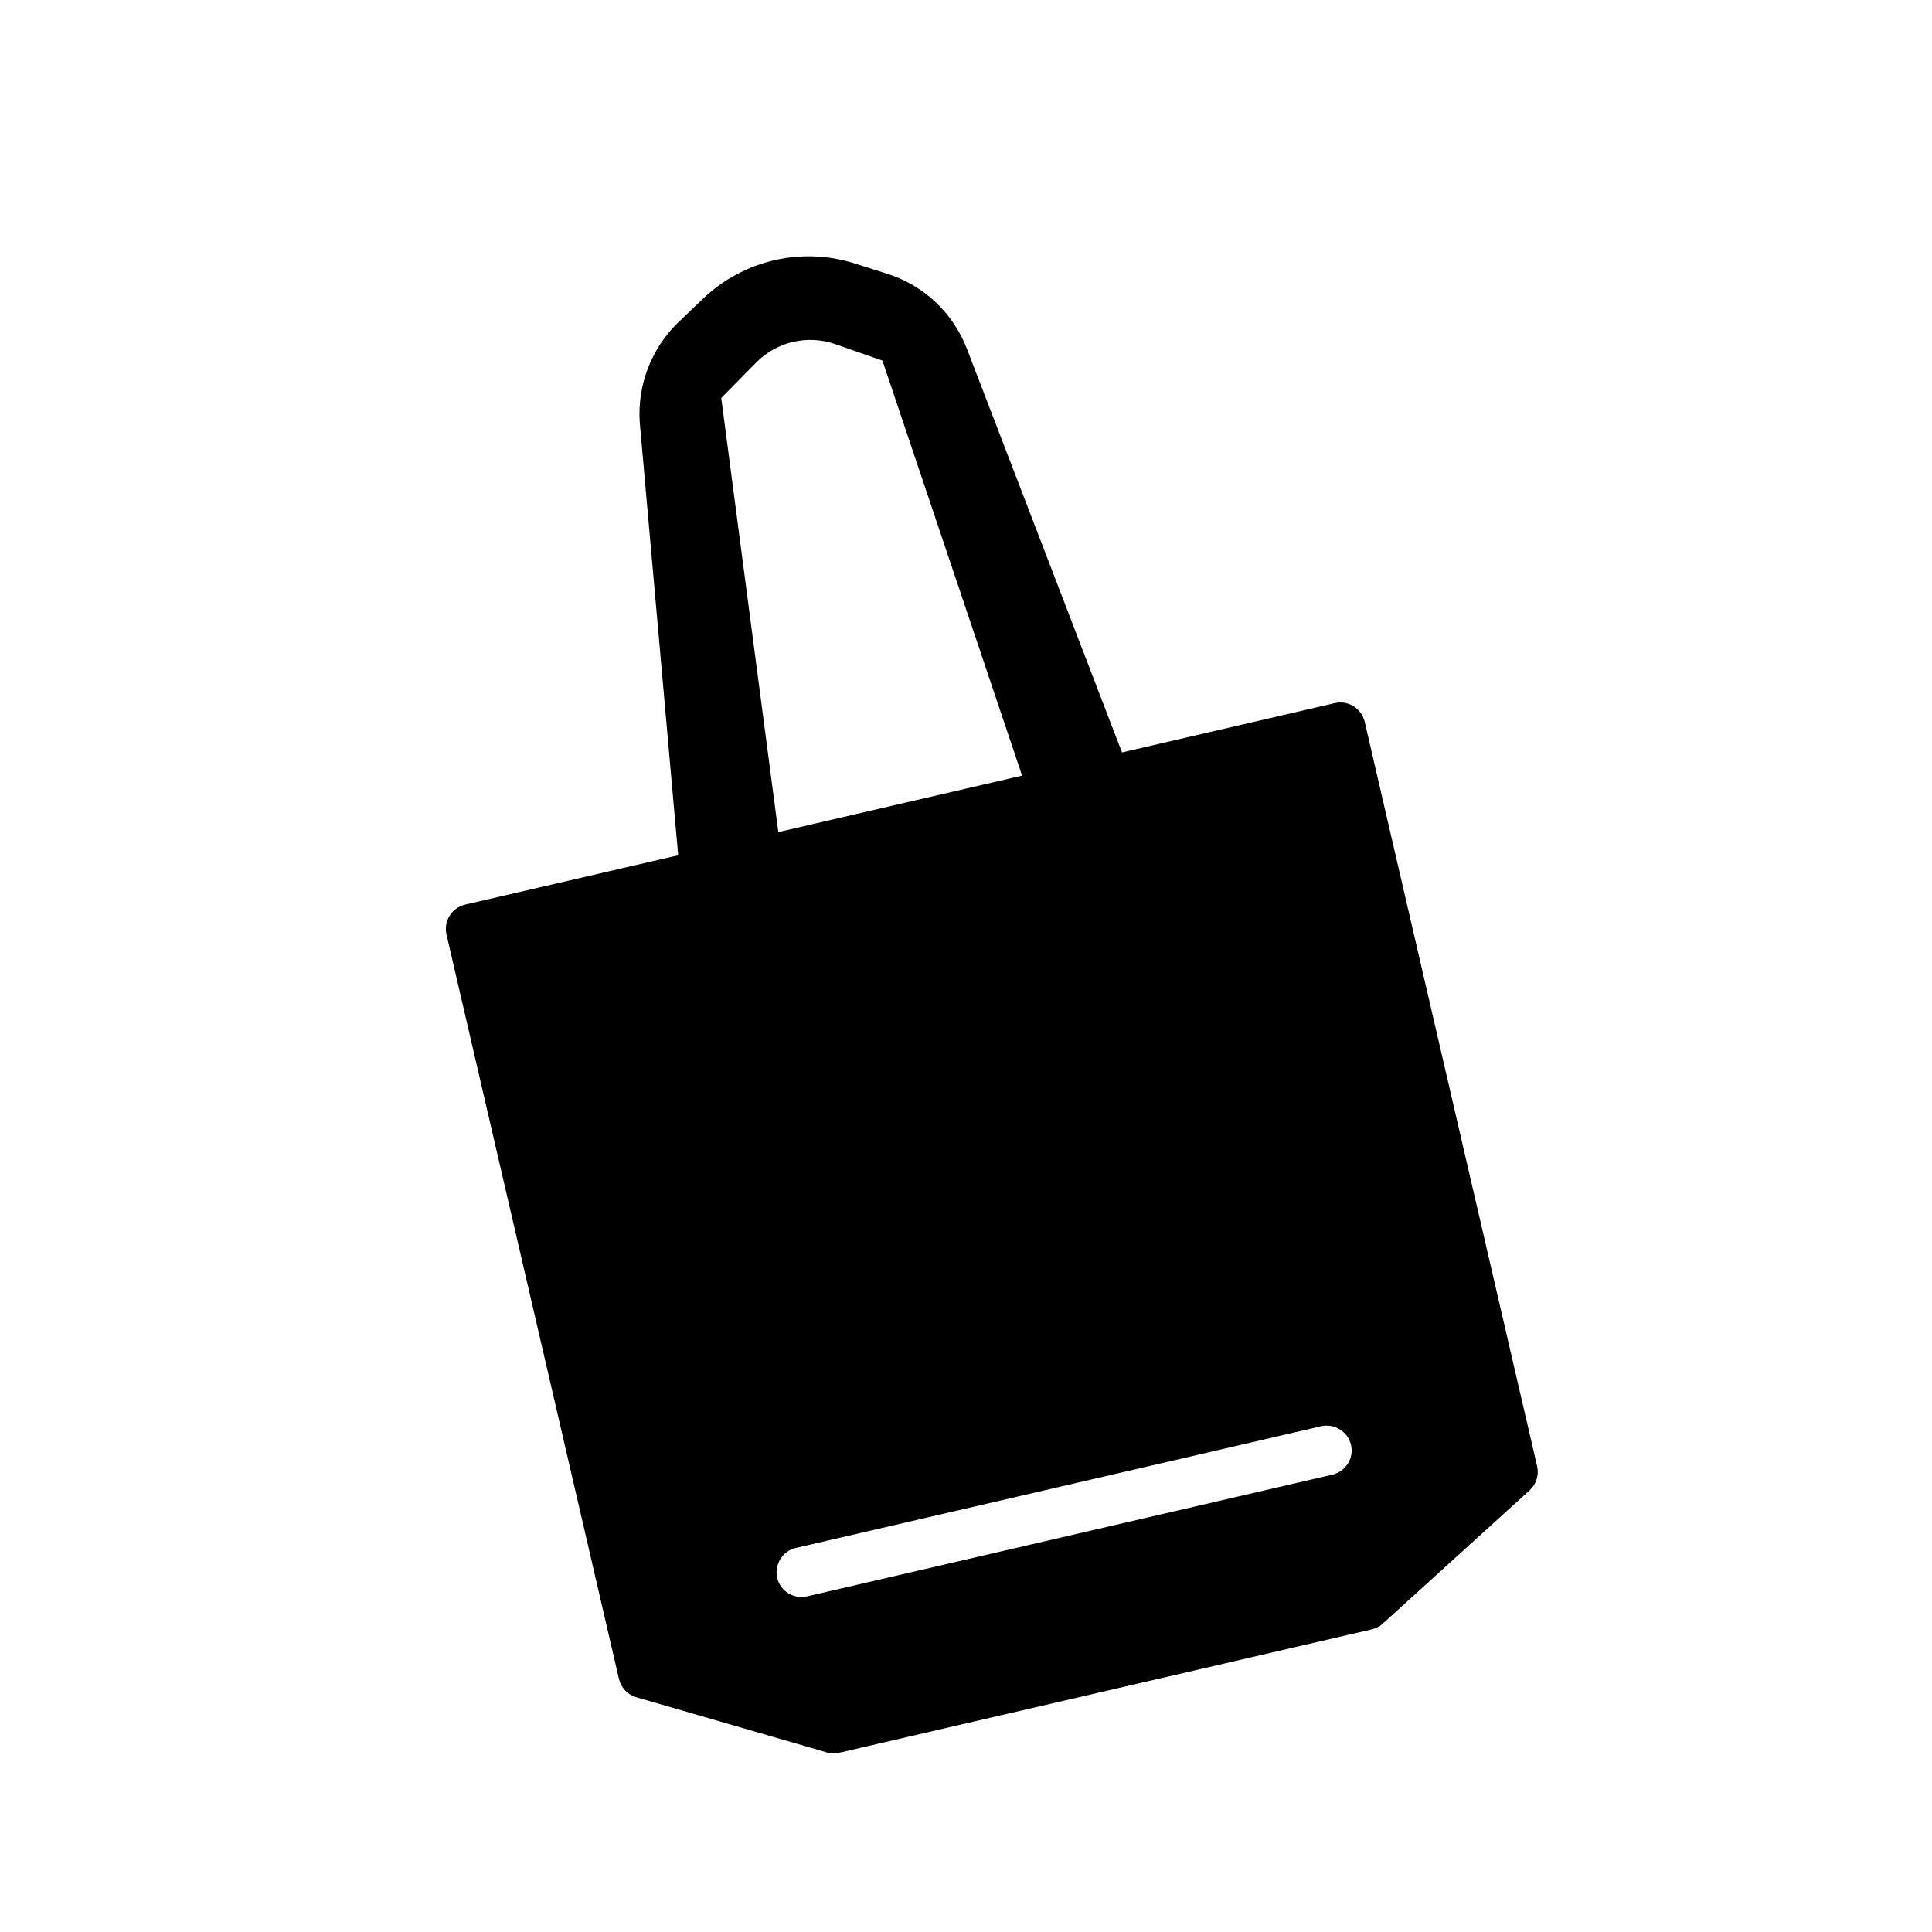 <svg width="35" height="35" viewBox="0 0 35 35" fill="none" xmlns="http://www.w3.org/2000/svg">
<g clip-path="url(#clip0_3775_5717)">
<path d="M24.184 12.737L20.326 13.631L17.517 6.32C17.265 5.668 16.735 5.167 16.067 4.958L15.478 4.771C14.52 4.469 13.47 4.713 12.743 5.405L12.296 5.832C11.793 6.312 11.533 7.001 11.593 7.692L12.286 15.494L8.427 16.388C8.181 16.445 8.033 16.689 8.089 16.931L11.213 30.415C11.25 30.575 11.37 30.701 11.527 30.747L14.976 31.746C15.05 31.77 15.132 31.769 15.206 31.752L24.849 29.518C24.922 29.501 24.996 29.466 25.052 29.412L27.711 26.998C27.831 26.888 27.884 26.721 27.846 26.561L24.723 13.077C24.666 12.835 24.426 12.681 24.18 12.738L24.184 12.737ZM24.136 26.715L14.622 28.919C14.38 28.975 14.136 28.827 14.08 28.585C14.024 28.343 14.177 28.098 14.419 28.042L23.932 25.838C24.174 25.782 24.419 25.935 24.475 26.177C24.531 26.419 24.378 26.659 24.136 26.715ZM13.066 7.21L13.7 6.567C14.072 6.189 14.63 6.06 15.134 6.235L15.986 6.533L18.516 14.051L14.1 15.074L13.066 7.21Z" fill="black"/>
</g>
<defs>
<clipPath id="clip0_3775_5717">
<rect width="28.383" height="28.383" fill="white" transform="translate(0 7.051) rotate(-13.044)"/>
</clipPath>
</defs>
</svg>
